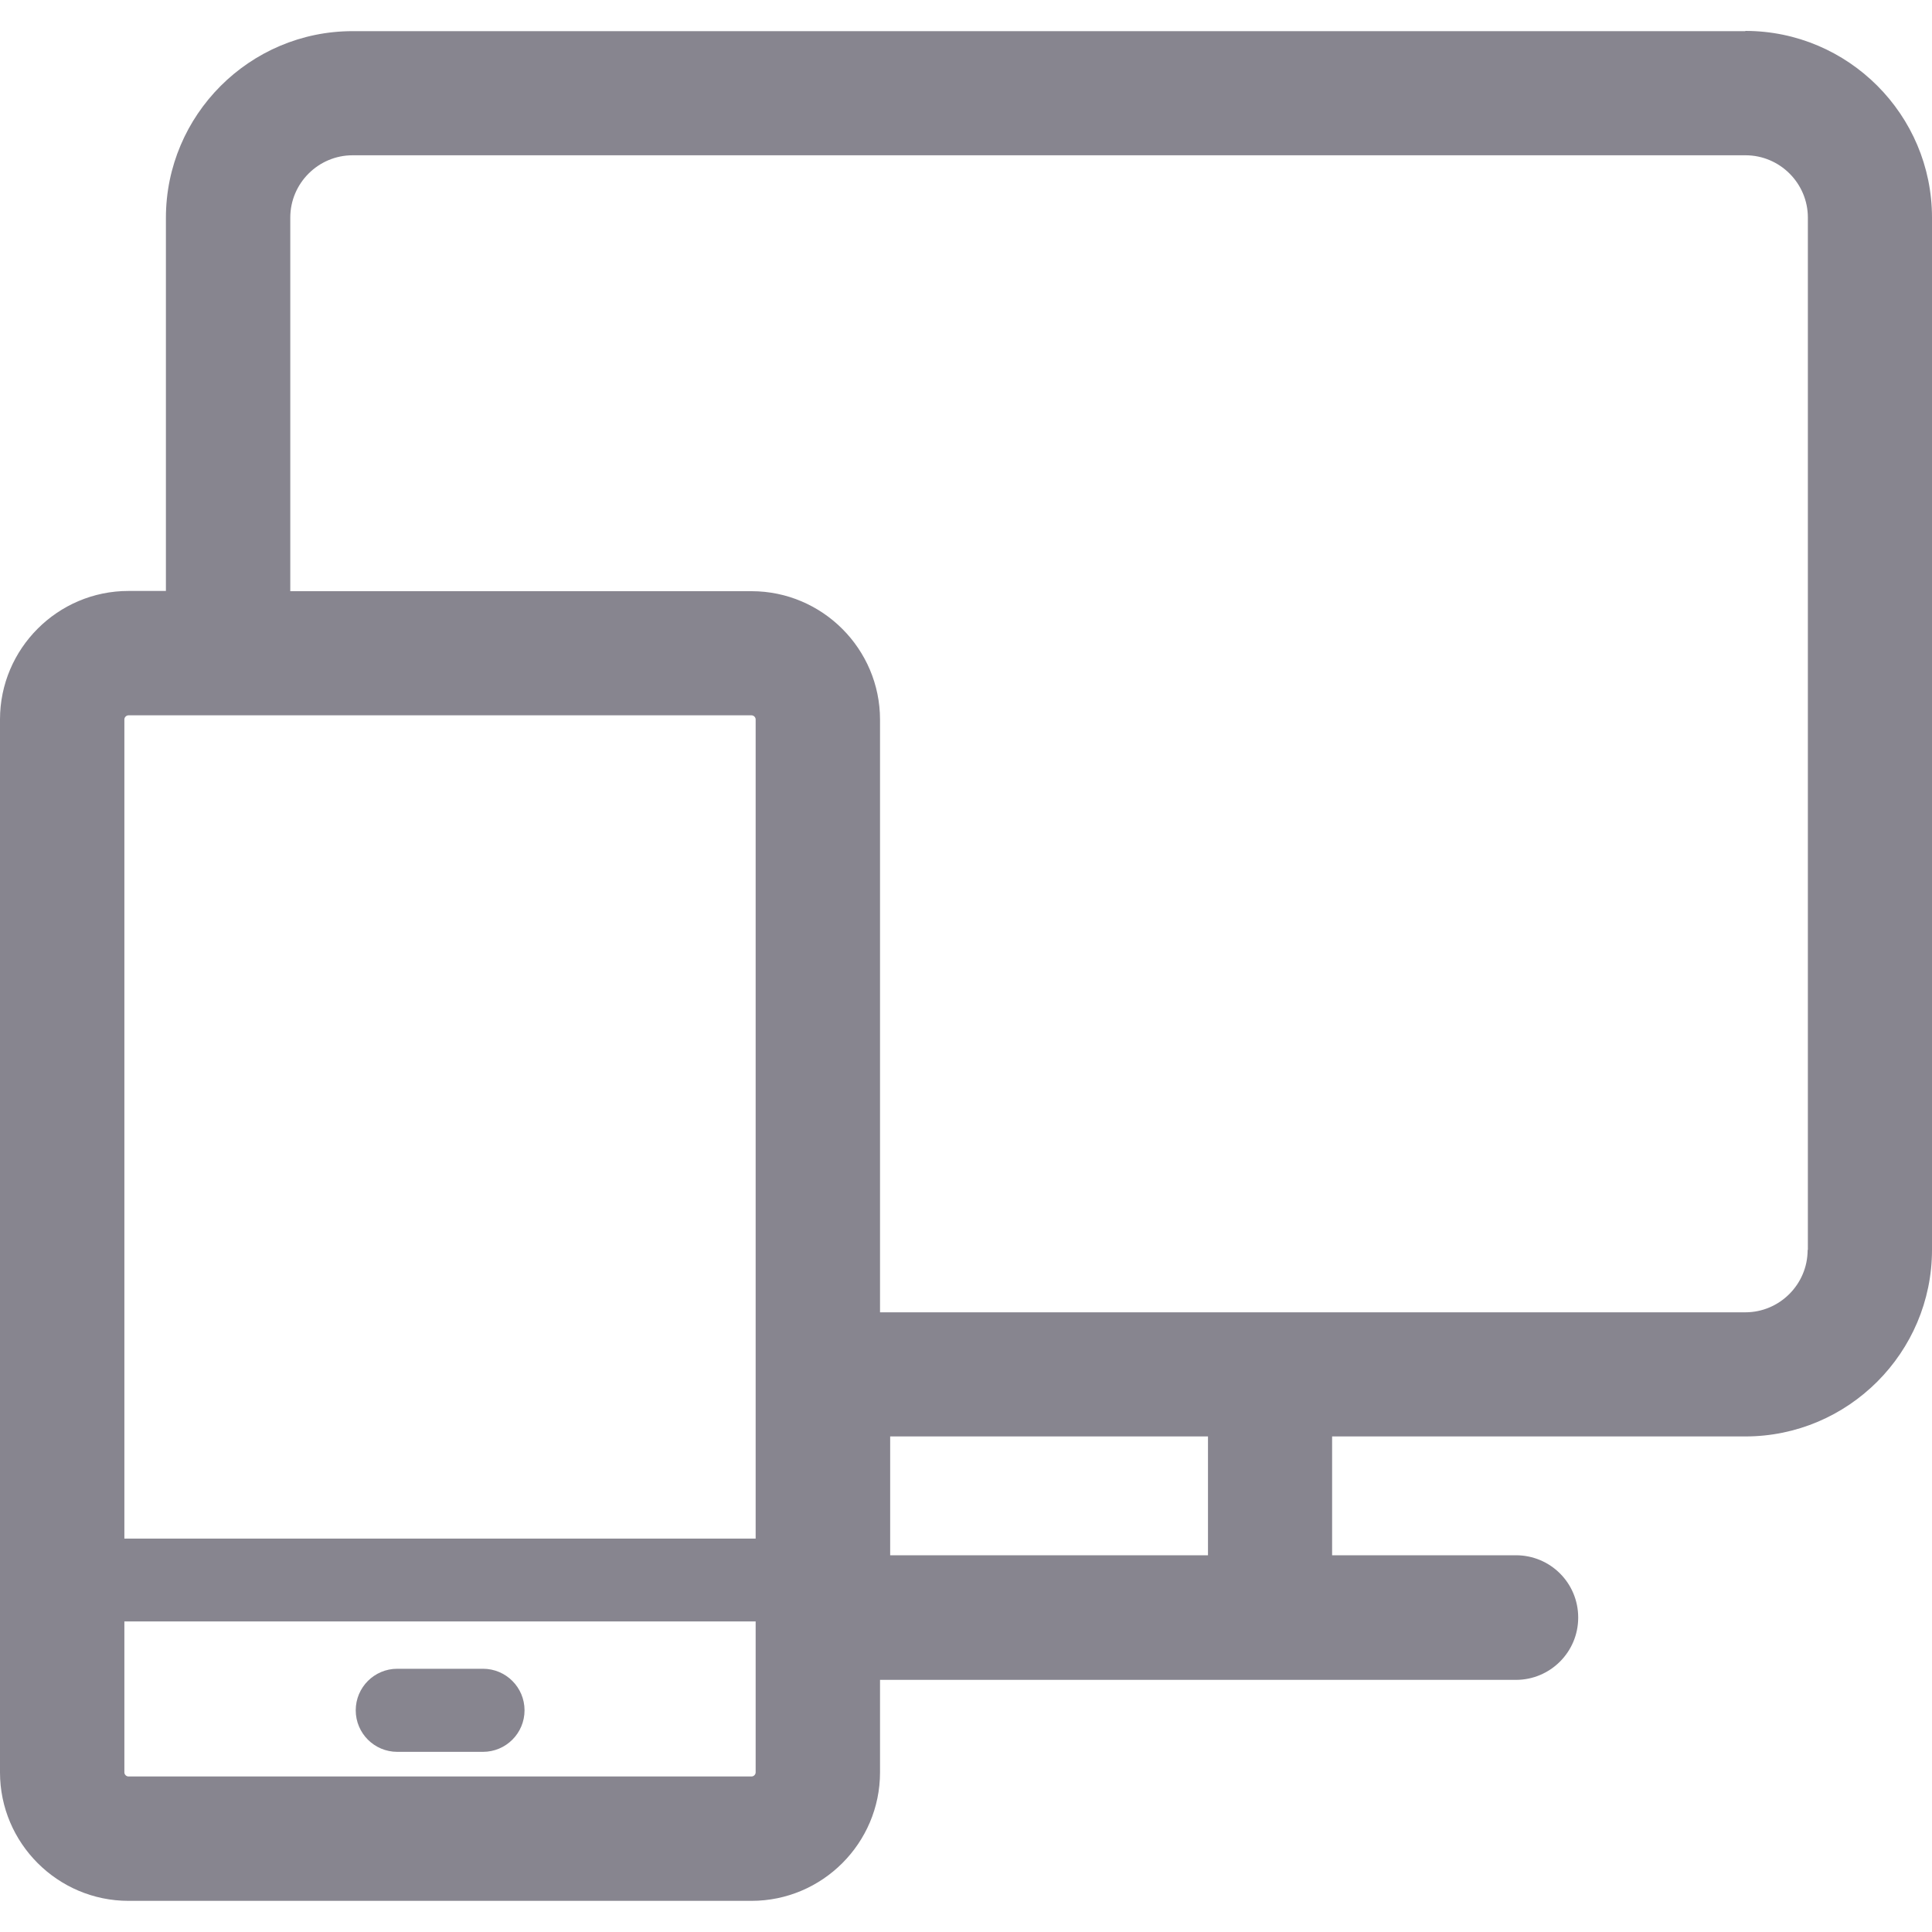 <?xml version="1.0" encoding="UTF-8"?> <svg xmlns="http://www.w3.org/2000/svg" id="Capa_1" data-name="Capa 1" version="1.1" viewBox="0 0 800 800"><defs><style> .cls-1 { fill: #87858f; stroke-width: 0px; } </style></defs><path class="cls-1" d="M200,691h-35.5c-9.5,0-17.2,7.7-17.2,17.2s7.7,17.2,17.2,17.2h35.5c9.5,0,17.2-7.7,17.2-17.2s-7.7-17.2-17.2-17.2Z"></path><path class="cls-1" d="M722.7,12.9H146c-42.6,0-77.3,34.7-77.3,77.3v154.5h-15.5c-29.3,0-53.2,23.9-53.2,53.2v436c0,29.3,23.9,53.2,53.2,53.2h258c29.3,0,53.2-23.9,53.2-53.2v-38.3h263.3c14.2,0,25.8-11.5,25.8-25.8s-11.5-25.8-25.8-25.8h-76.1v-49.2h171.1c42.6,0,77.3-34.7,77.3-77.3V90.1c0-42.6-34.7-77.3-77.3-77.3ZM53.2,296.2h258c.9,0,1.7.8,1.7,1.7v339.2H51.5v-339.2c0-.9.8-1.7,1.7-1.7ZM311.2,735.6H53.2c-.9,0-1.7-.8-1.7-1.7v-62.5h261.4v62.5c0,.9-.8,1.7-1.7,1.7ZM500.2,644h-131.6v-49.2h131.6v49.2ZM748.5,517.6c0,14.2-11.6,25.8-25.8,25.8h-358.3v-245.4c0-29.3-23.9-53.2-53.2-53.2H120.2V90.1c0-14.2,11.6-25.8,25.8-25.8h576.8c14.2,0,25.8,11.6,25.8,25.8v427.4Z"></path></svg> 